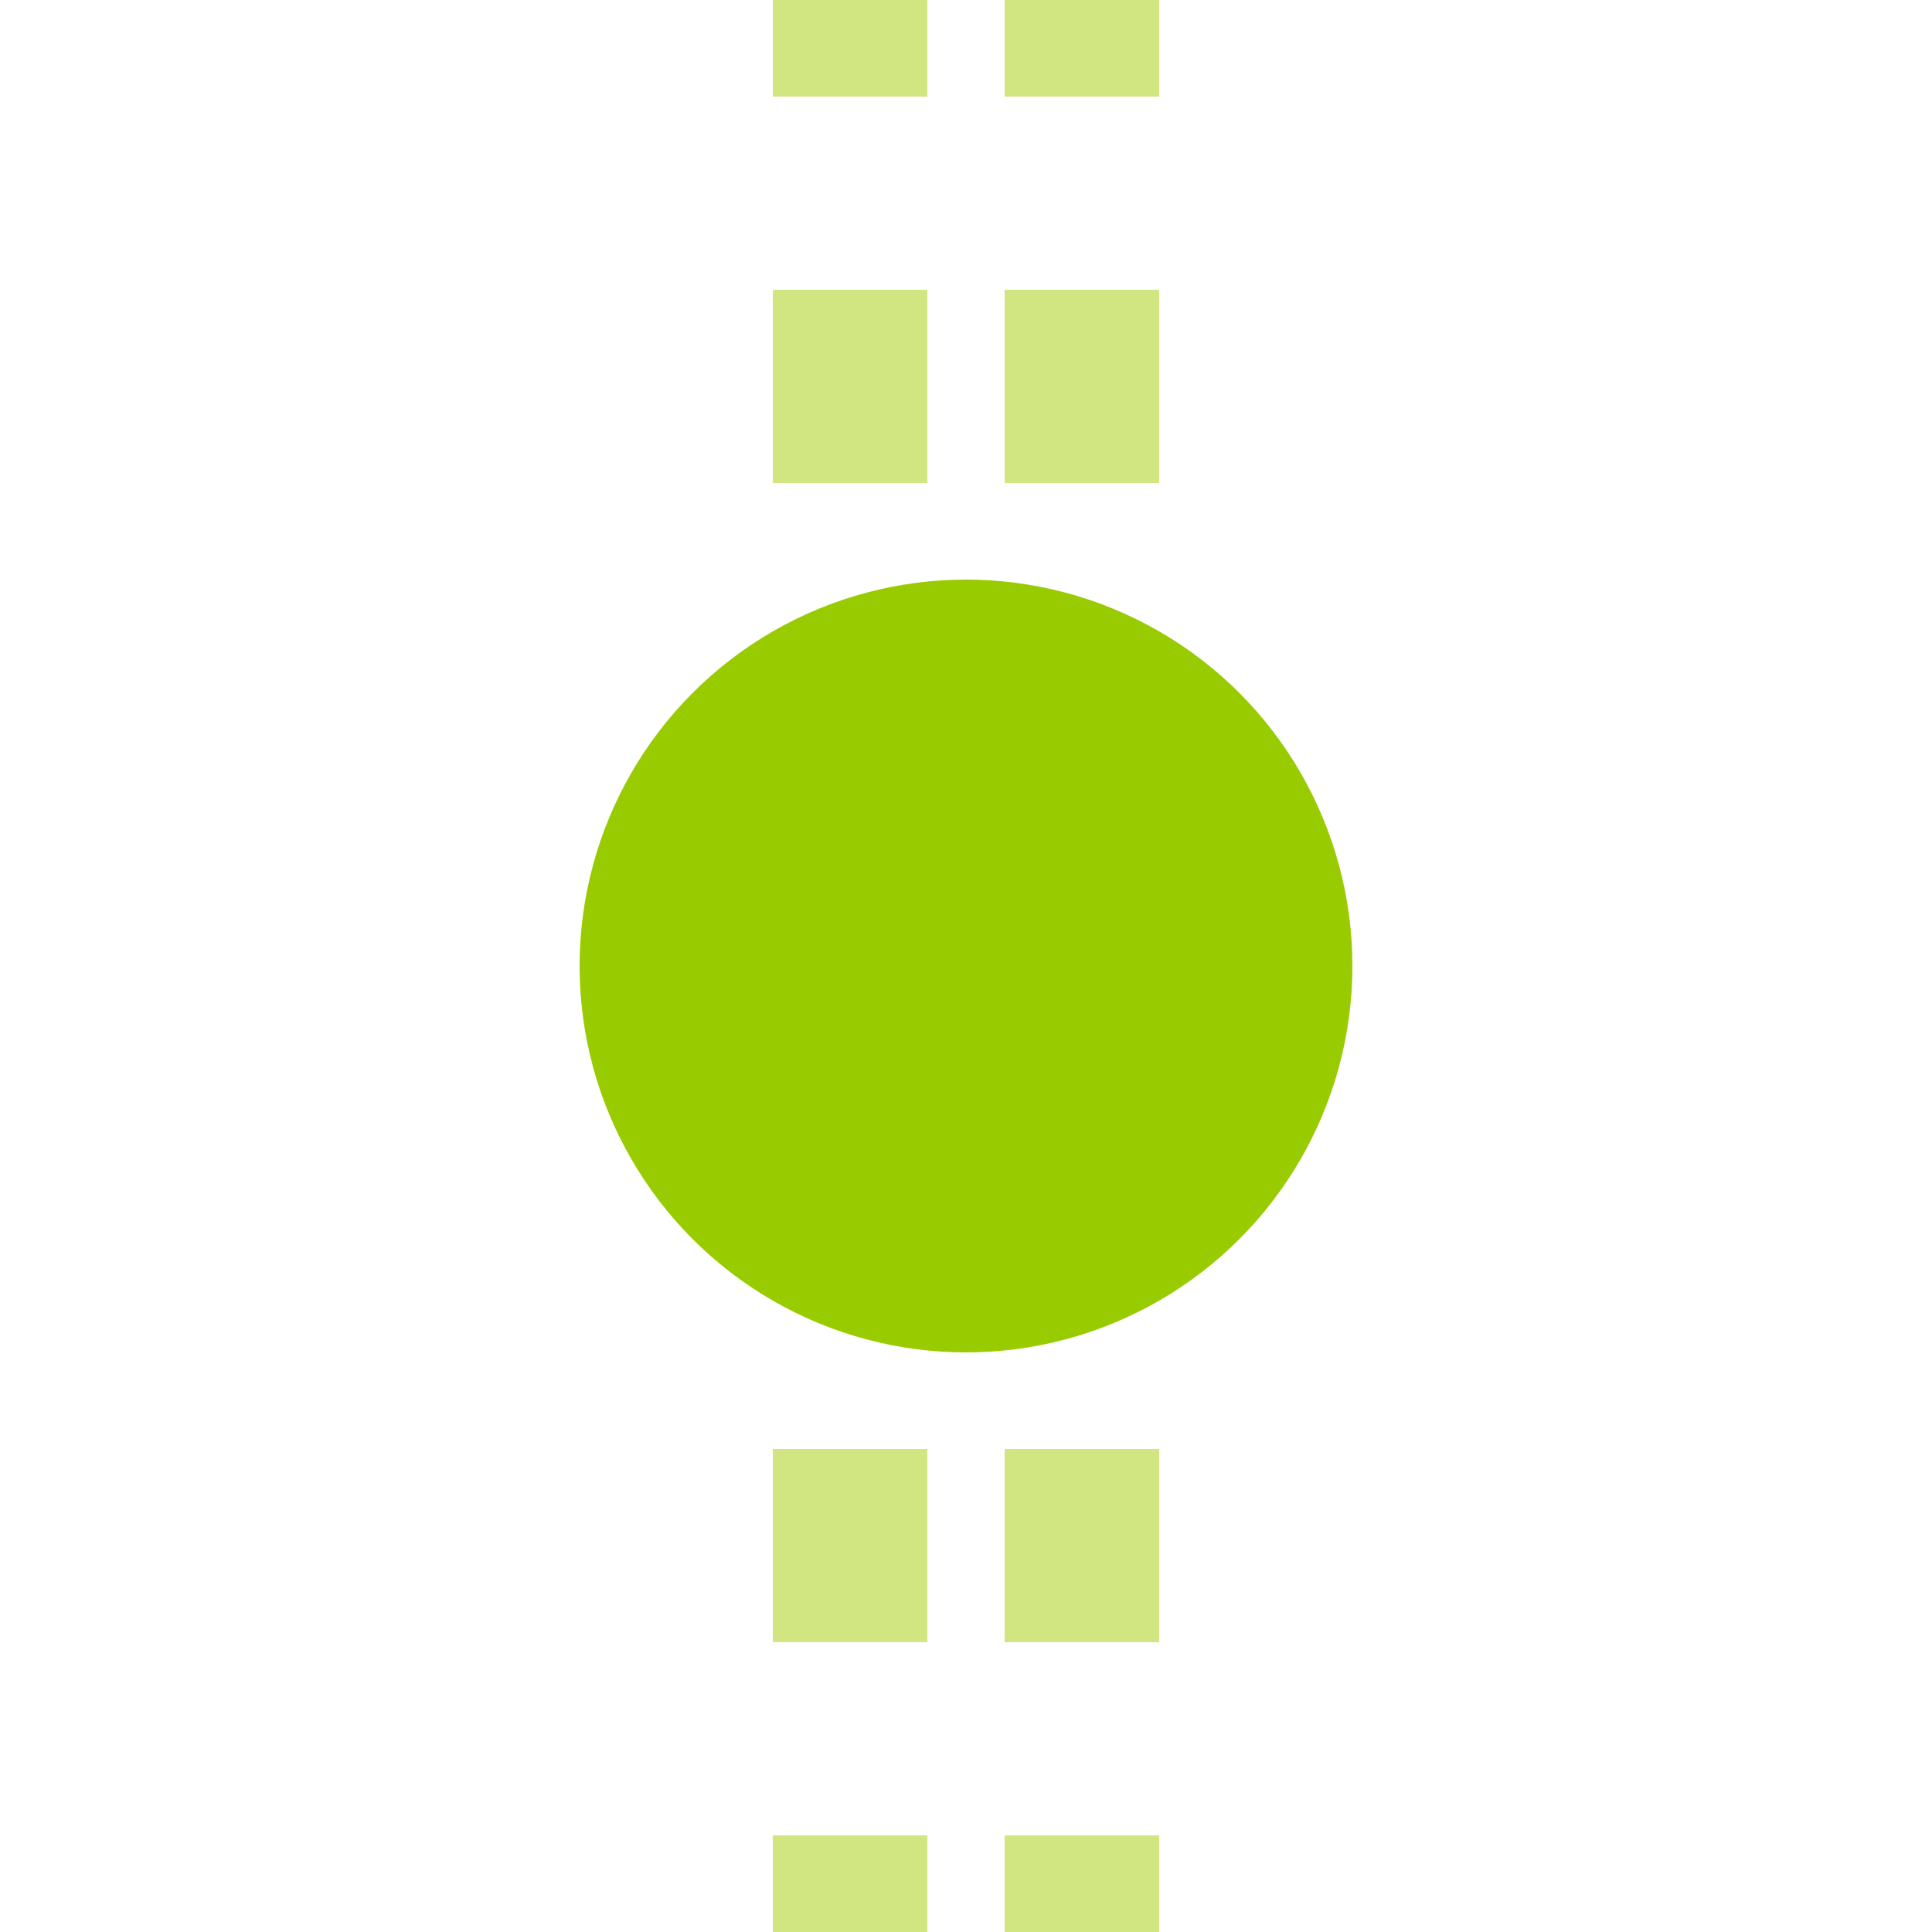 <?xml version="1.0" encoding="UTF-8"?>
<svg xmlns="http://www.w3.org/2000/svg" width="500" height="500">
 <title>xtHST lime</title>
 <path stroke="#D1E681" d="M 220,525 V 0 m 60,525 V 0" stroke-width="40" stroke-dasharray="50"/>
 <circle fill="#99CC00" cx="250" cy="250" r="100"/>
</svg>